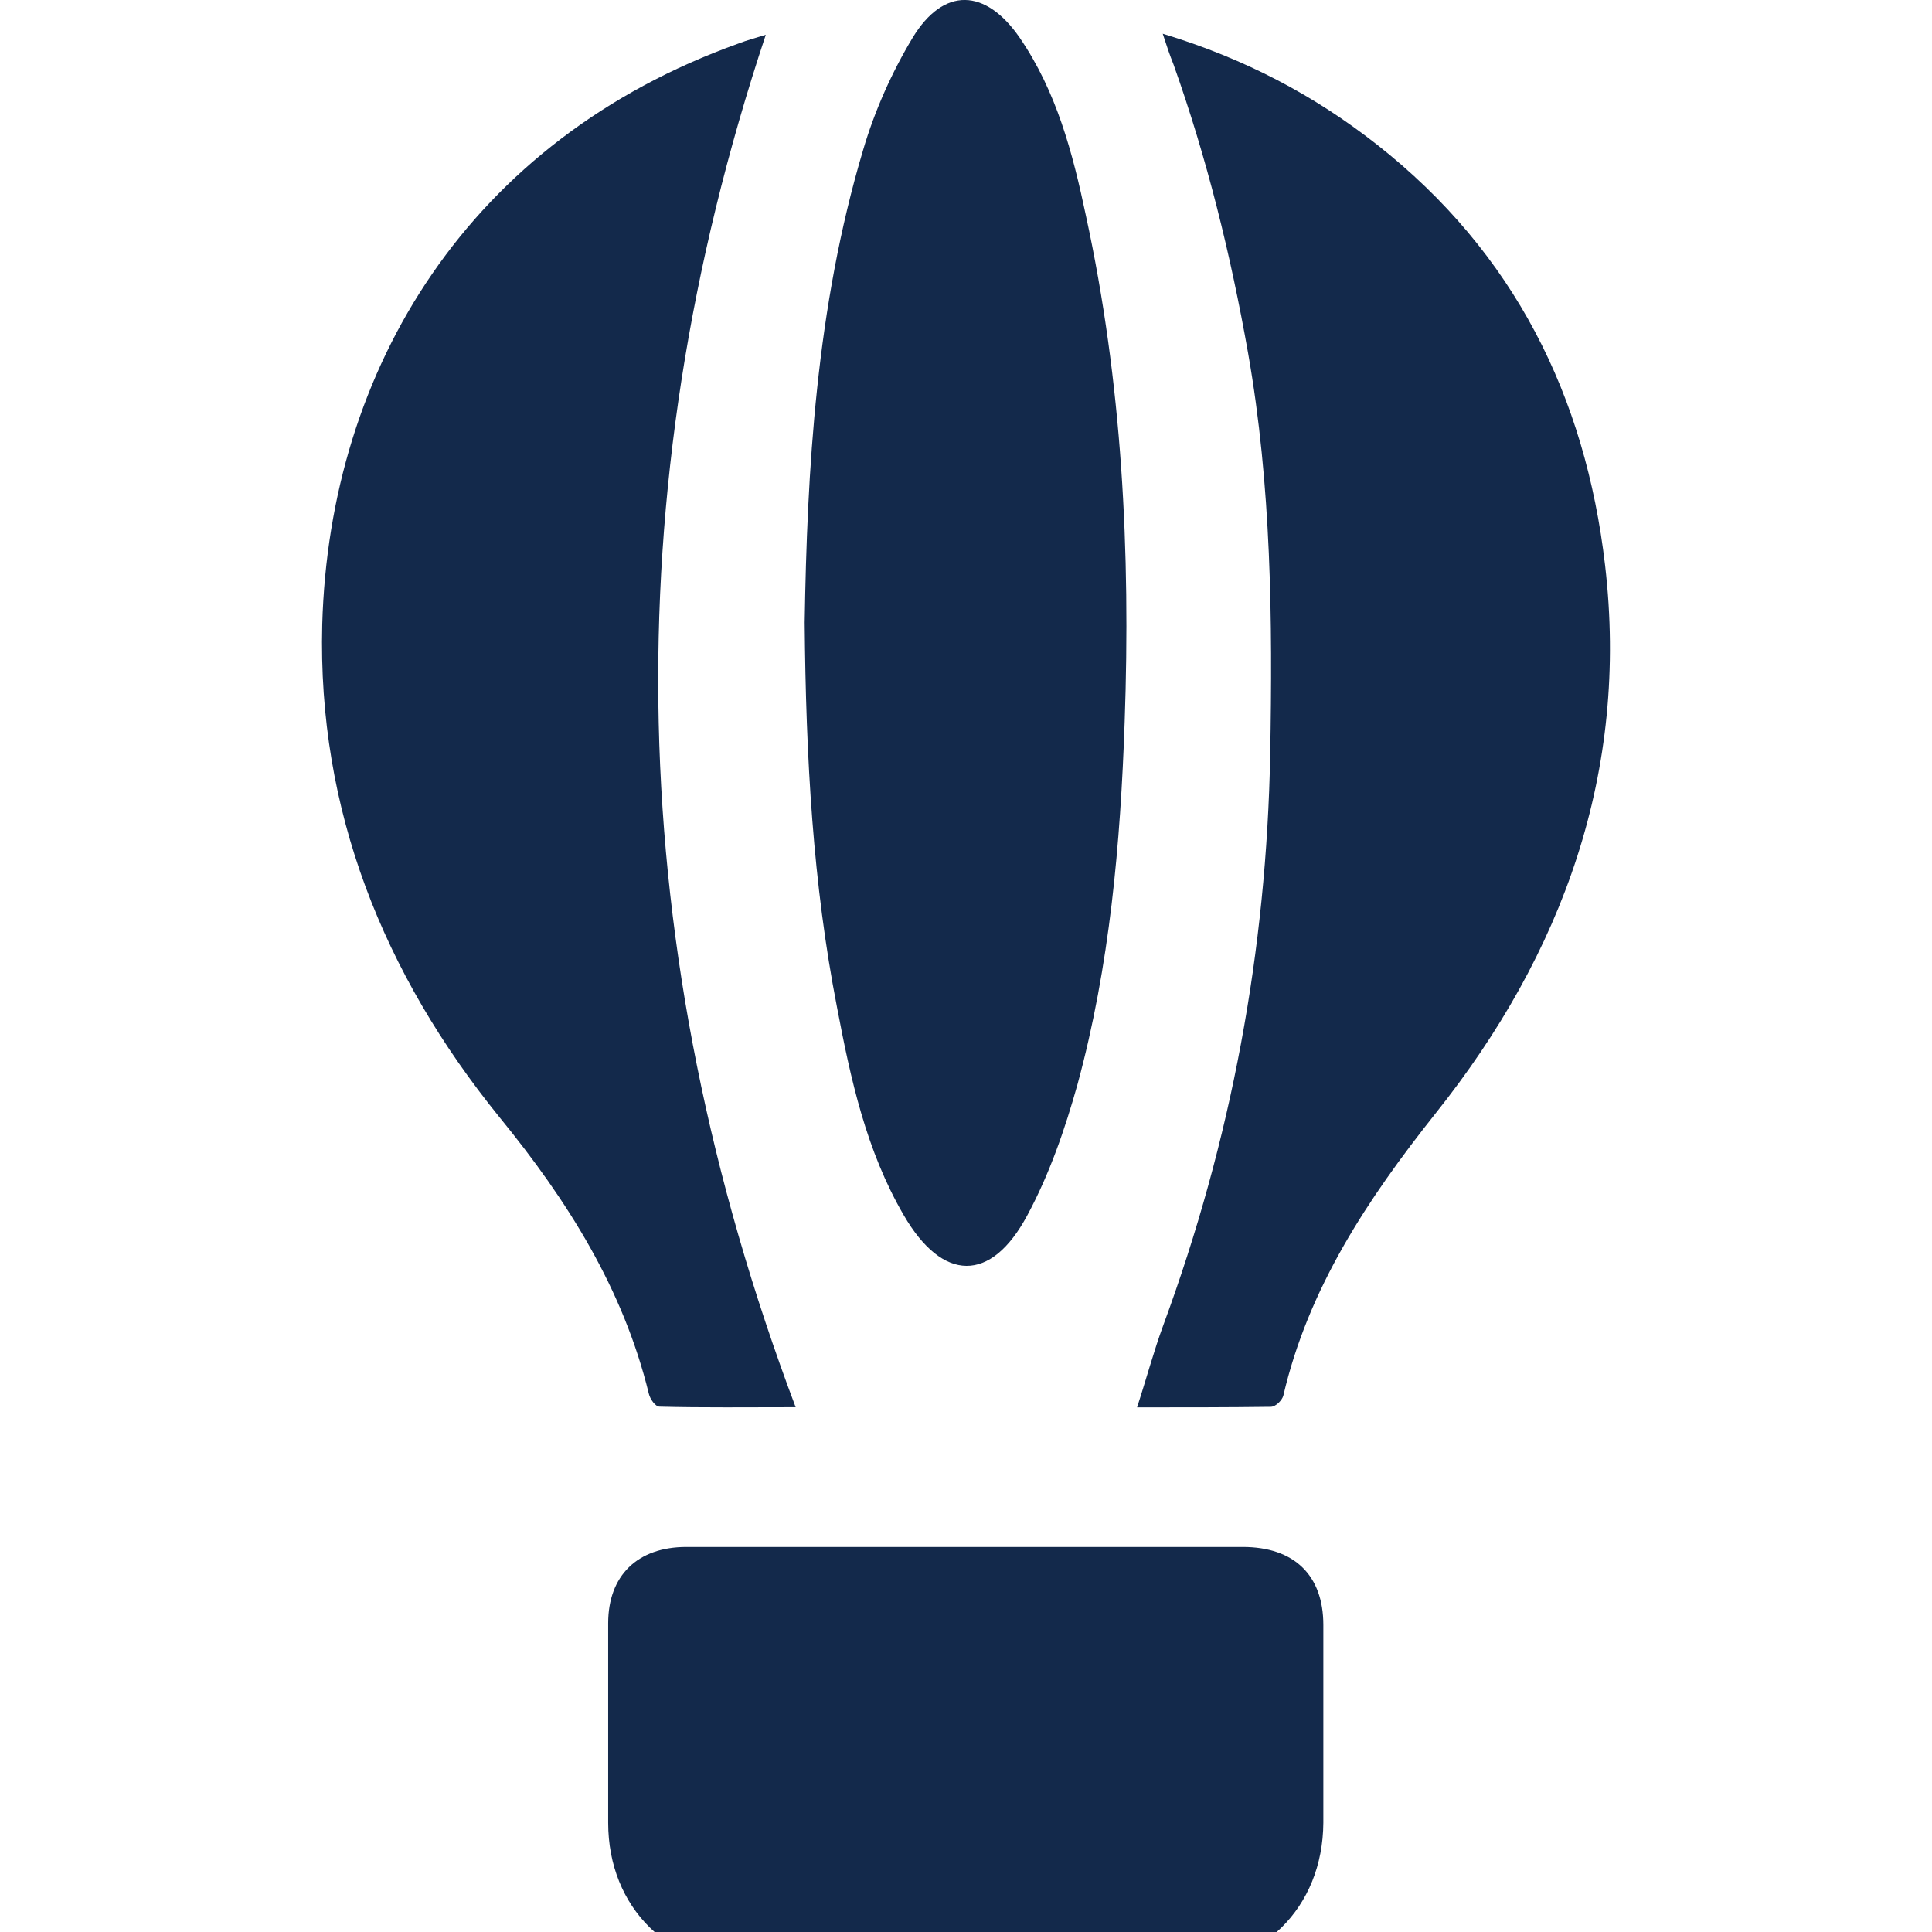 <svg width="24" height="24" viewBox="0 0 24 24" fill="none" xmlns="http://www.w3.org/2000/svg">
<g clip-path="url(#clip0_7512_240)">
<path d="M14.444 0.419C15.46 0.726 16.328 1.185 17.106 1.797C18.812 3.138 19.695 4.924 19.939 7.023C20.236 9.582 19.42 11.841 17.833 13.831C16.988 14.895 16.253 16.003 15.942 17.337C15.927 17.395 15.846 17.476 15.786 17.476C15.252 17.483 14.718 17.483 14.125 17.483C14.244 17.118 14.333 16.783 14.451 16.462C15.297 14.166 15.734 11.805 15.779 9.363C15.809 7.701 15.794 6.032 15.504 4.385C15.289 3.167 14.993 1.965 14.577 0.798C14.533 0.689 14.496 0.58 14.444 0.419Z" fill="#13294B"/>
<path d="M9.513 0.432C7.607 6.161 7.748 11.817 9.884 17.481C9.276 17.481 8.735 17.488 8.193 17.474C8.141 17.474 8.075 17.379 8.06 17.313C7.741 16.009 7.051 14.915 6.206 13.88C4.759 12.094 3.944 10.061 4.003 7.758C4.092 4.565 5.835 1.737 9.172 0.541C9.283 0.498 9.395 0.469 9.513 0.432Z" fill="#13294B"/>
<path d="M9.996 7.734C10.026 5.847 10.137 3.82 10.723 1.86C10.864 1.379 11.079 0.897 11.338 0.467C11.724 -0.167 12.243 -0.145 12.666 0.467C13.126 1.138 13.326 1.903 13.489 2.676C13.941 4.753 14.045 6.853 13.971 8.966C13.919 10.482 13.786 11.998 13.385 13.471C13.23 14.025 13.037 14.586 12.762 15.096C12.31 15.942 11.709 15.927 11.227 15.096C10.76 14.294 10.567 13.405 10.397 12.509C10.1 10.985 10.011 9.433 9.996 7.734Z" fill="#13294B"/>
<path d="M11.997 19.217C13.146 19.217 14.289 19.217 15.438 19.217C16.076 19.217 16.439 19.567 16.439 20.186C16.439 21.003 16.439 21.819 16.439 22.643C16.432 23.7 15.675 24.45 14.607 24.45C12.872 24.457 11.129 24.457 9.386 24.45C8.319 24.45 7.555 23.7 7.555 22.643C7.555 21.819 7.555 20.988 7.555 20.164C7.555 19.574 7.918 19.217 8.526 19.217C9.683 19.217 10.84 19.217 11.997 19.217Z" fill="#13294B"/>
</g>
<defs>
<clipPath id="clip0_7512_240">
<rect width="24" height="24" fill="white"/>
</clipPath>
</defs>
</svg>
